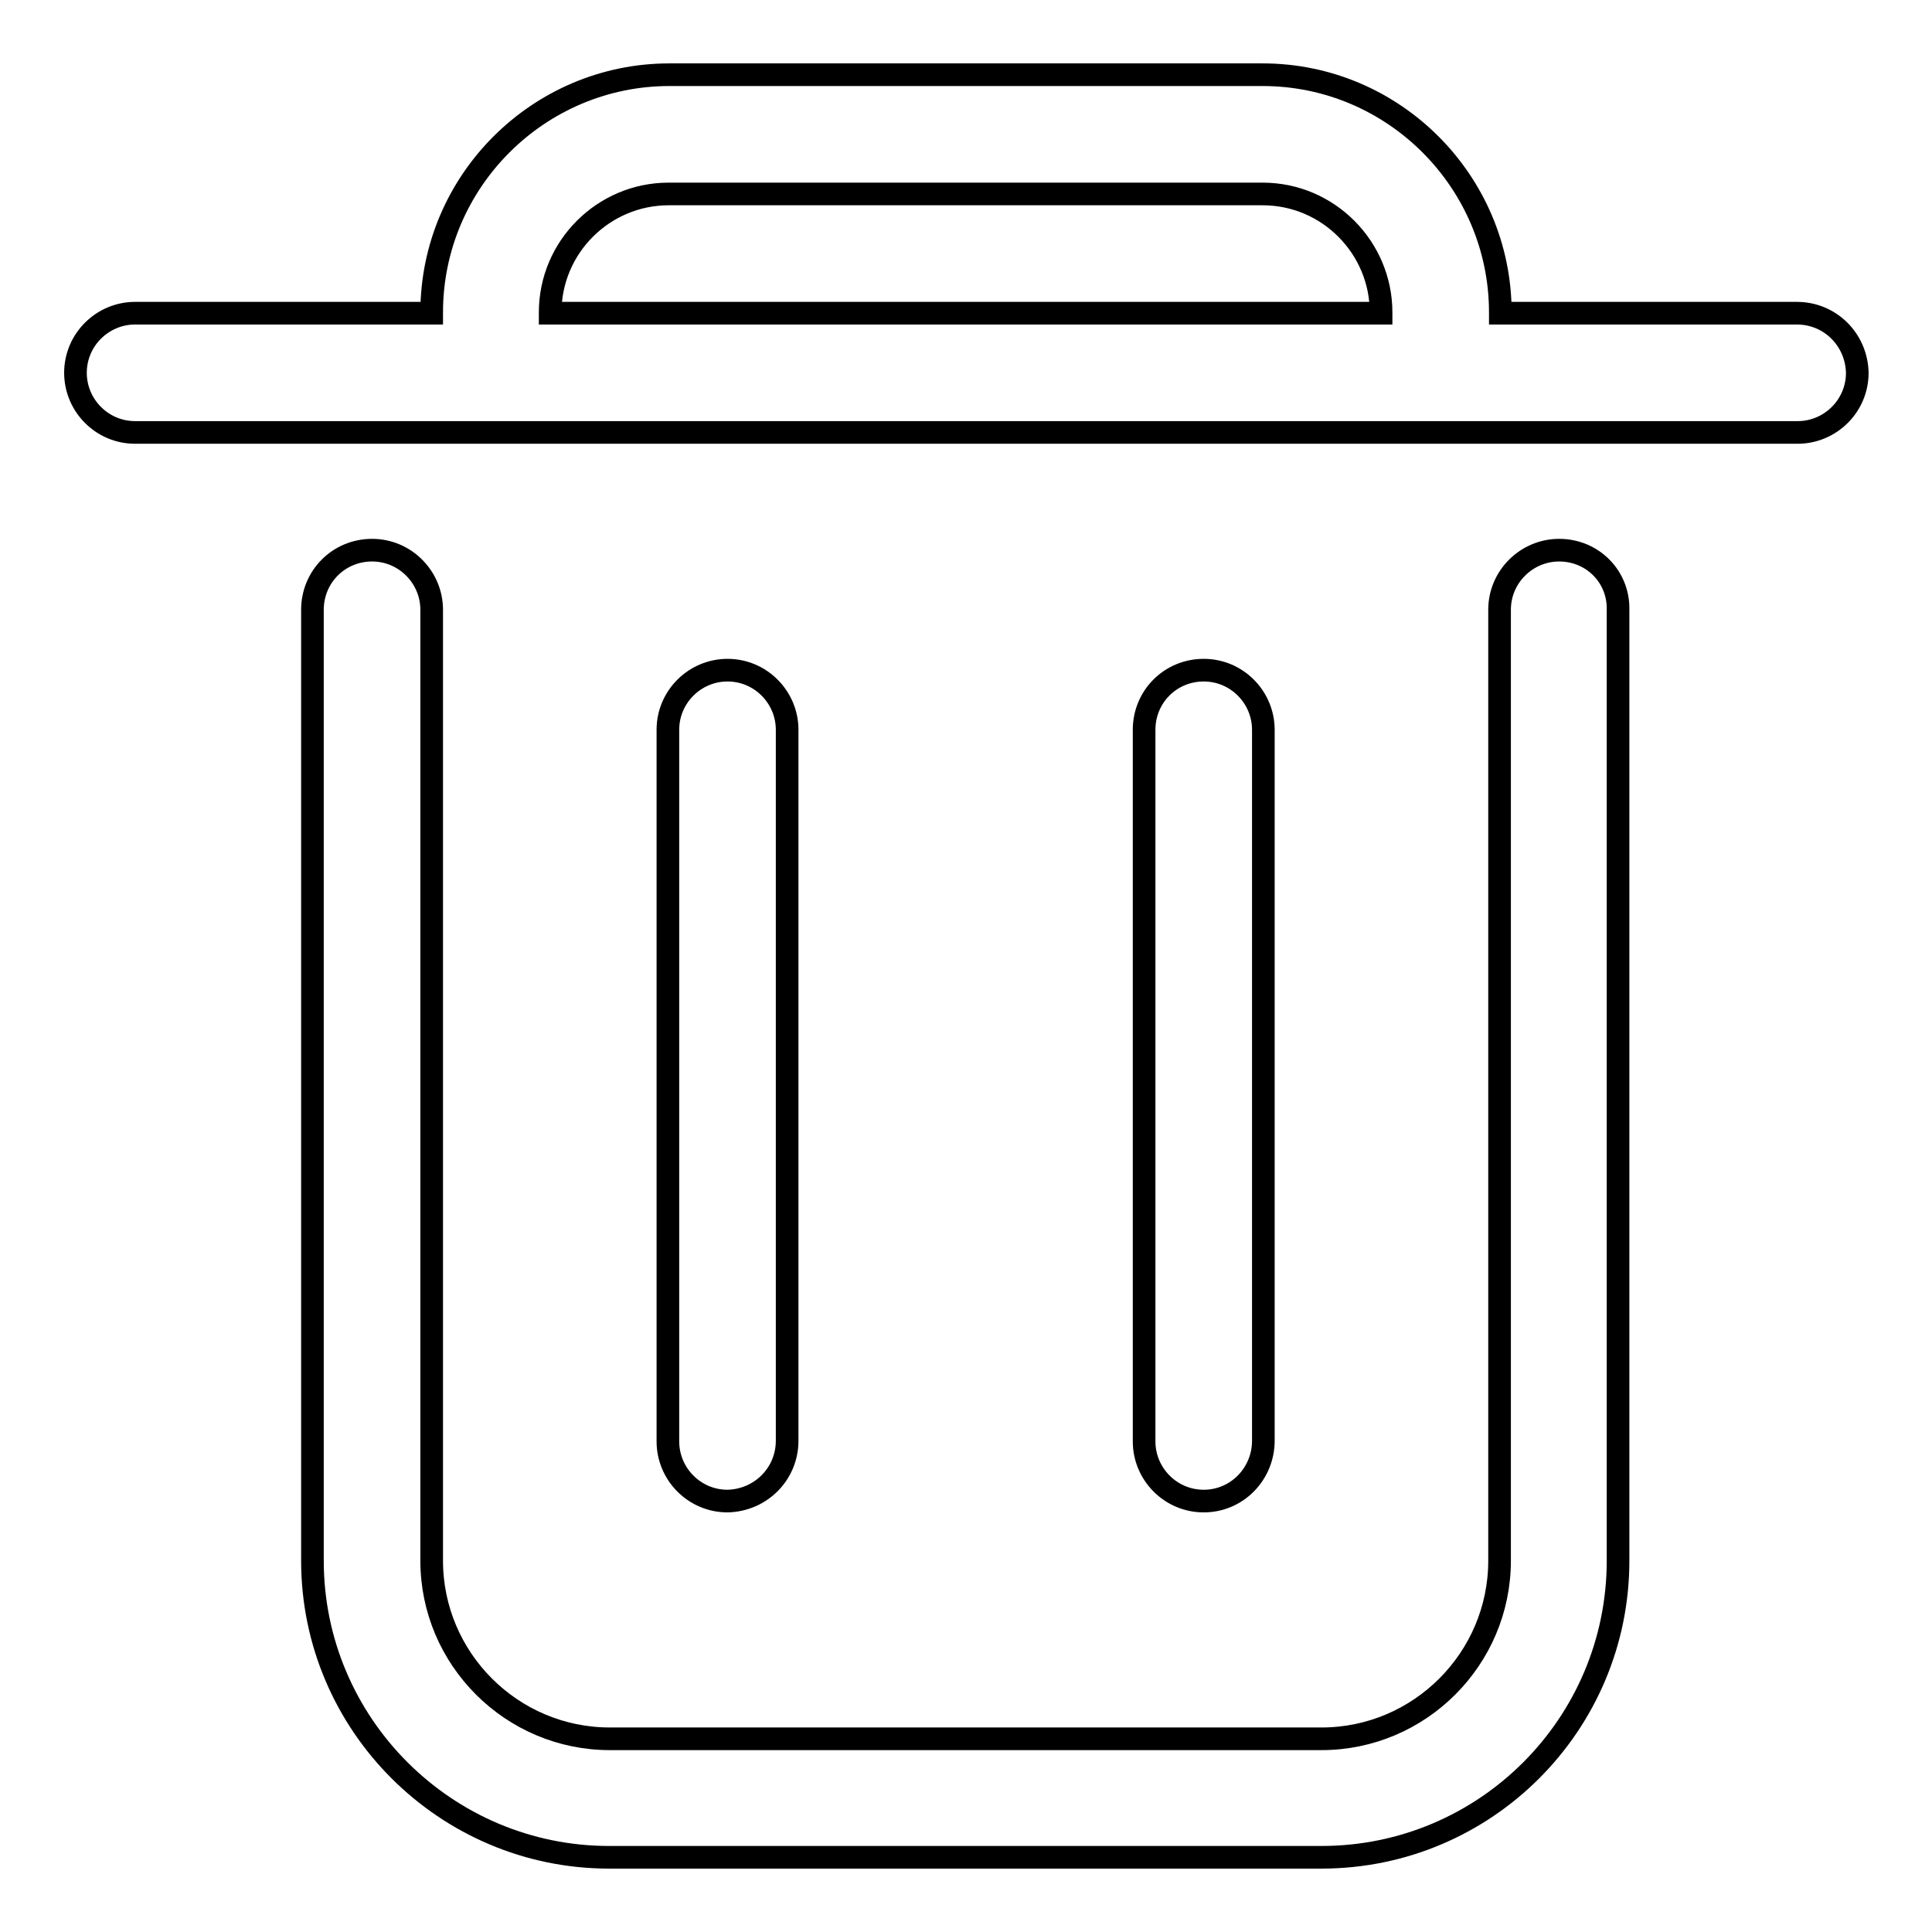 <?xml version="1.0" encoding="utf-8"?>
<!-- Svg Vector Icons : http://www.onlinewebfonts.com/icon -->
<!DOCTYPE svg PUBLIC "-//W3C//DTD SVG 1.1//EN" "http://www.w3.org/Graphics/SVG/1.1/DTD/svg11.dtd">
<svg version="1.1" xmlns="http://www.w3.org/2000/svg" xmlns:xlink="http://www.w3.org/1999/xlink" x="0px" y="0px" viewBox="0 0 256 256" enable-background="new 0 0 256 256" xml:space="preserve">
<g><g><path stroke-width="3" fill-opacity="0" stroke="#000000"  d="M238.1,41.5h-39.3c0,0,0-0.1,0-0.1c0-17.3-14.1-31.5-31.5-31.5H88.7C71.4,9.9,57.2,24,57.2,41.4c0,0,0,0.1,0,0.1H17.9c-4.3,0-7.9,3.5-7.9,7.9c0,4.3,3.5,7.9,7.9,7.9h220.3c4.3,0,7.9-3.5,7.9-7.9C246,45,242.5,41.5,238.1,41.5z M72.9,41.4c0-8.7,7.1-15.7,15.7-15.7h78.7c8.7,0,15.7,7.1,15.7,15.7c0,0,0,0.1,0,0.1H72.9C72.9,41.4,72.9,41.4,72.9,41.4z"/><path stroke-width="3" fill-opacity="0" stroke="#000000"  d="M104.3,190.9V96.7c0-4.3-3.5-7.9-7.9-7.9c-4.3,0-7.9,3.5-7.9,7.9v94.3c0,4.3,3.5,7.9,7.9,7.9C100.8,198.8,104.3,195.3,104.3,190.9z"/><path stroke-width="3" fill-opacity="0" stroke="#000000"  d="M167.4,190.9V96.7c0-4.3-3.5-7.9-7.9-7.9s-7.9,3.5-7.9,7.9v94.3c0,4.3,3.5,7.9,7.9,7.9S167.4,195.3,167.4,190.9z"/><path stroke-width="3" fill-opacity="0" stroke="#000000"  d="M206.6,72.9c-4.3,0-7.9,3.5-7.9,7.9v126c0,13-10.6,23.6-23.6,23.6H80.8c-13,0-23.6-10.6-23.6-23.6v-126c0-4.3-3.5-7.9-7.9-7.9c-4.4,0-7.9,3.5-7.9,7.9v126c0,21.7,17.7,39.3,39.3,39.3h94.4c21.7,0,39.3-17.6,39.3-39.3v-126C214.5,76.4,211,72.9,206.6,72.9z"/></g></g>
</svg>